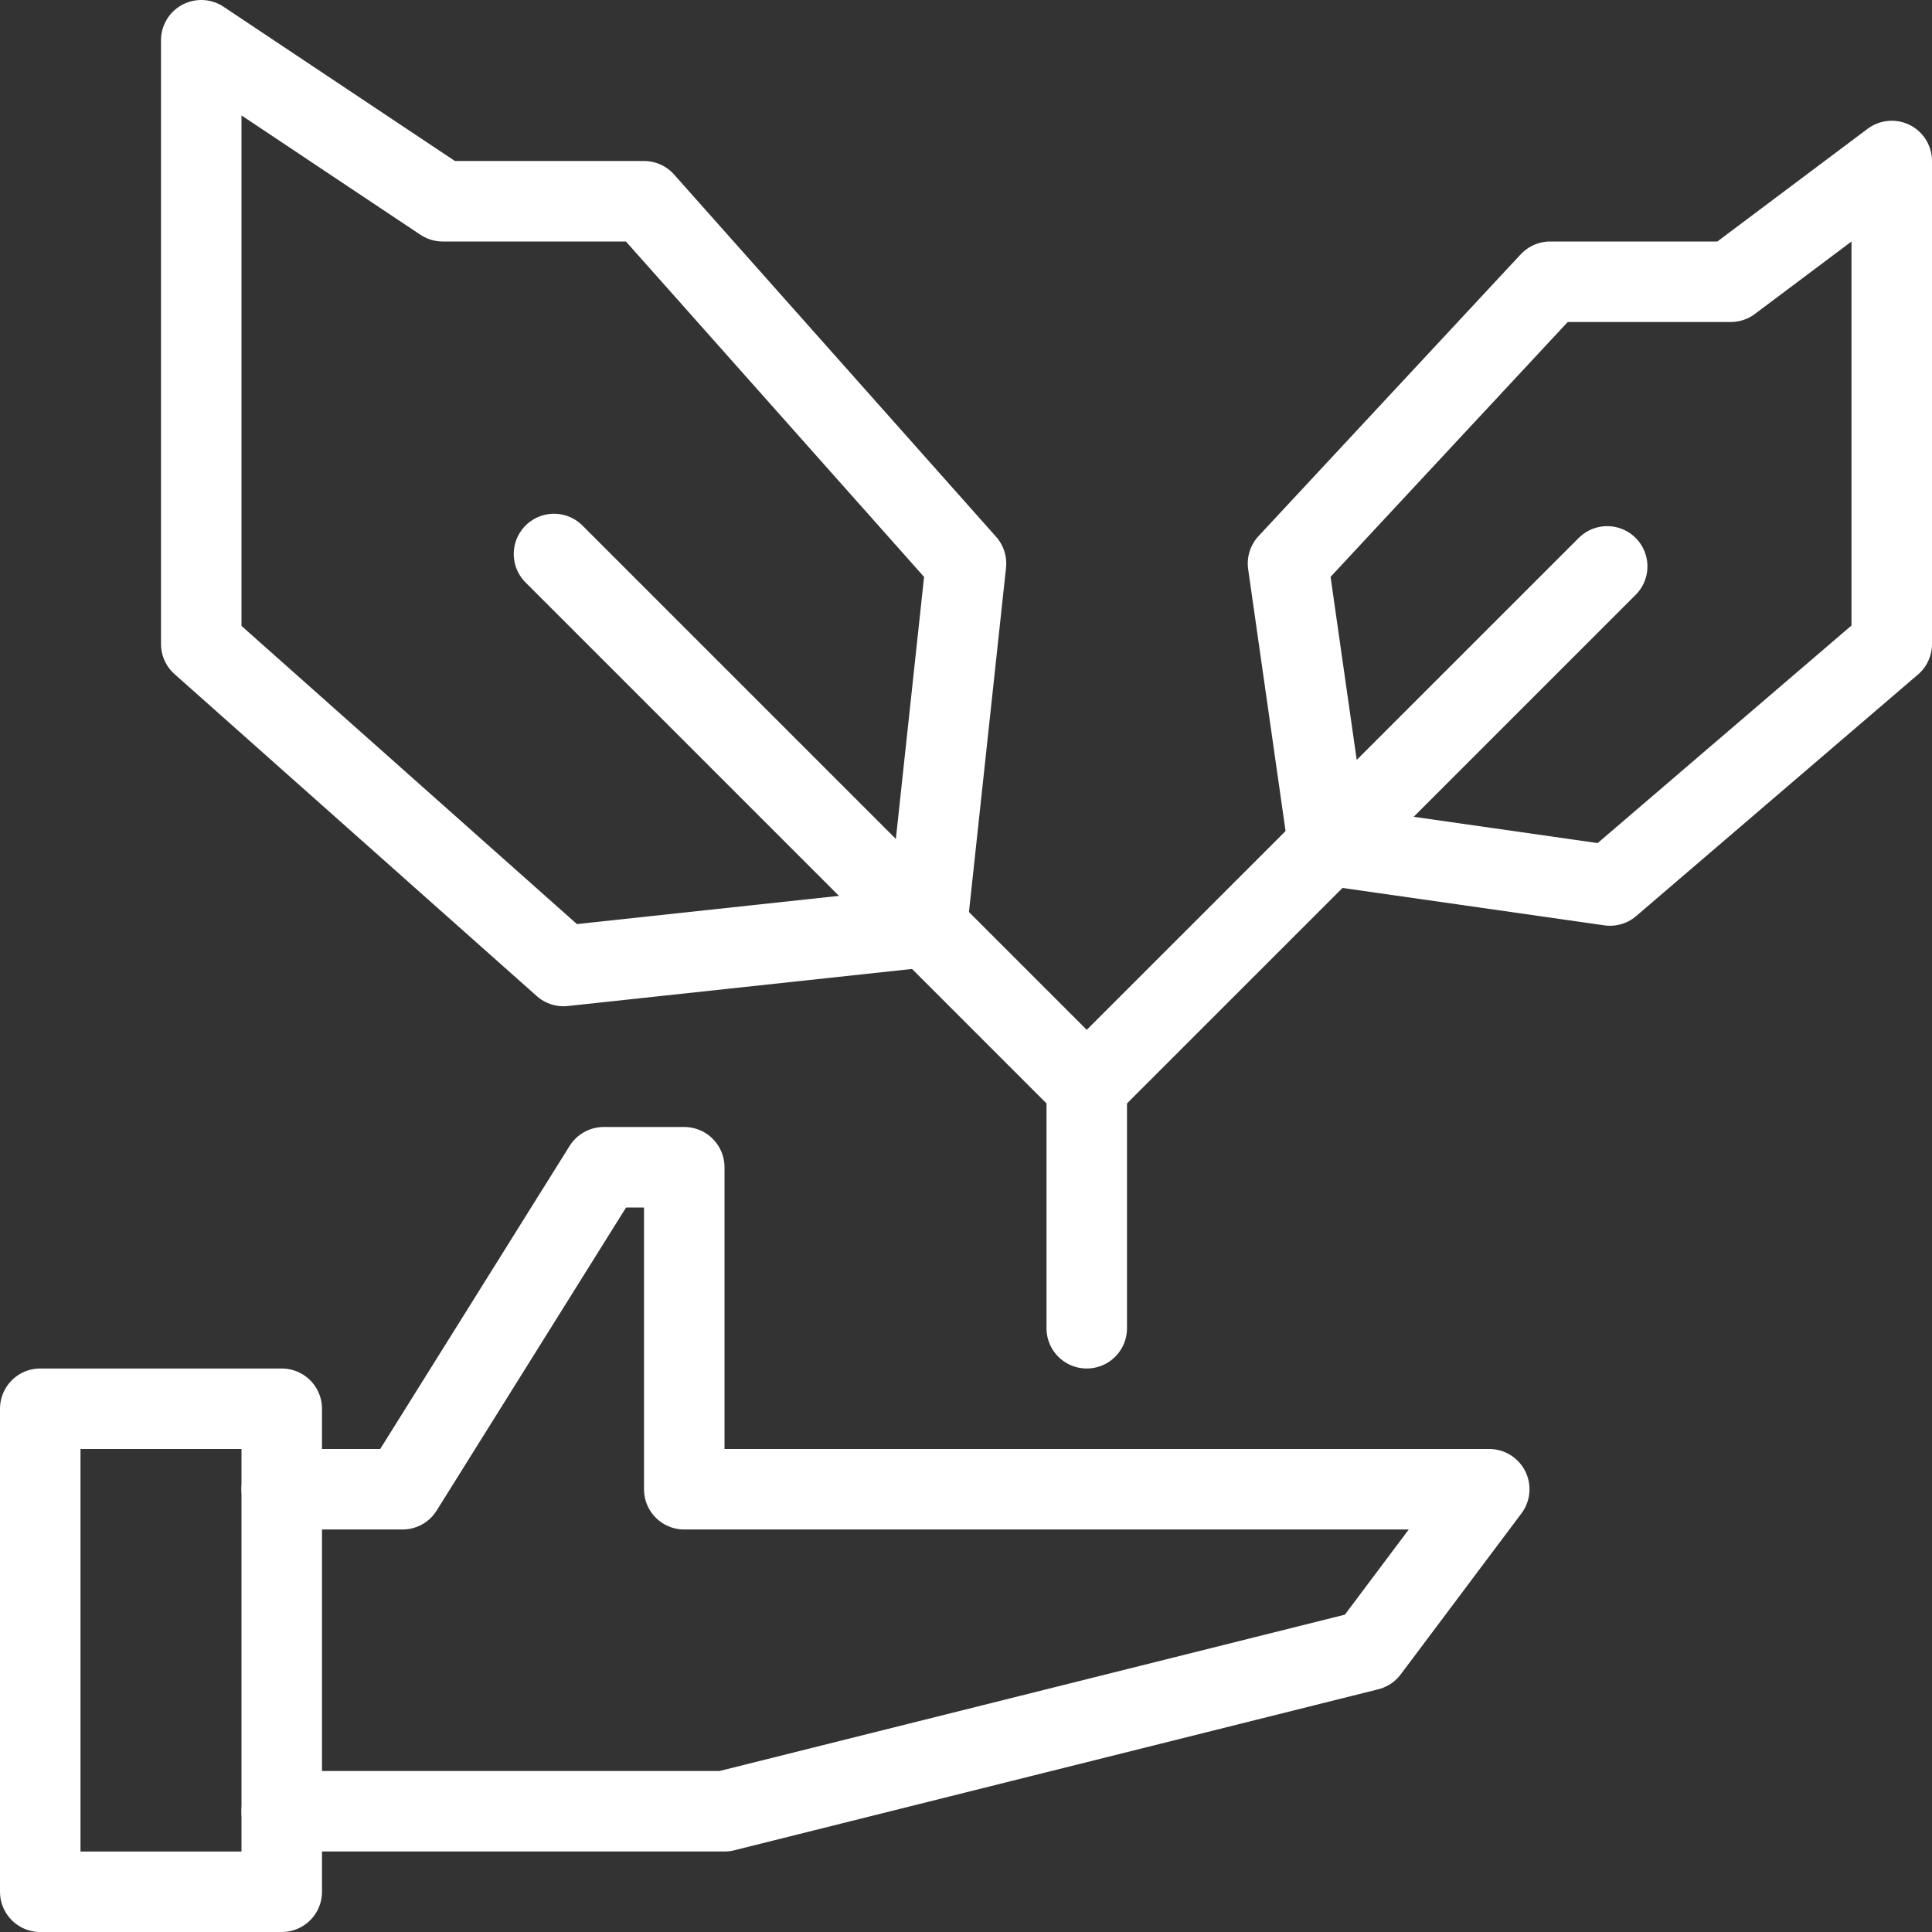 <?xml version="1.0" encoding="utf-8"?>
<!-- Generator: Adobe Illustrator 21.0.2, SVG Export Plug-In . SVG Version: 6.00 Build 0)  -->
<svg version="1.1" xmlns="http://www.w3.org/2000/svg" xmlns:xlink="http://www.w3.org/1999/xlink" x="0px" y="0px" width="45px"
	 height="45px" viewBox="0 0 24 24" enable-background="new 0 0 24 24" xml:space="preserve">
<rect x="0" y="0" width="24" height="24" fill="#333333" stroke="none"/>
<g id="Black">
	<g>
		<polyline fill="none" stroke="#fff" stroke-linecap="round" stroke-linejoin="round" stroke-miterlimit="10" points="3.5,22.5     9,22.5 17,20.5 18.5,18.5 8.5,18.5 8.5,14.5 7.5,14.5 5,18.5 3.5,18.5   "/>
		
			<rect x="0.5" y="17.5" fill="none" stroke="#fff" stroke-linecap="round" stroke-linejoin="round" stroke-miterlimit="10" width="3" height="6"/>
		
			<line fill="none" stroke="#fff" stroke-linecap="round" stroke-linejoin="round" stroke-miterlimit="10" x1="13.5" y1="13.5" x2="19.965" y2="7.036"/>
		<polygon fill="none" stroke="#fff" stroke-linecap="round" stroke-linejoin="round" stroke-miterlimit="10" points="20,11     16.5,10.5 16,7 19.257,3.5 21.5,3.5 23.5,2 23.5,8   "/>
		<polyline fill="none" stroke="#fff" stroke-linecap="round" stroke-linejoin="round" stroke-miterlimit="10" points="    6.882,6.882 13.5,13.5 13.5,16.5   "/>
		<polygon fill="none" stroke="#fff" stroke-linecap="round" stroke-linejoin="round" stroke-miterlimit="10" points="7,12     11.514,11.514 12,7 8,2.5 5.5,2.5 2.5,0.5 2.5,8   "/>
	</g>
</g>
<g id="Frames-24px">
	<rect fill="none" width="24" height="24"/>
</g>
</svg>
